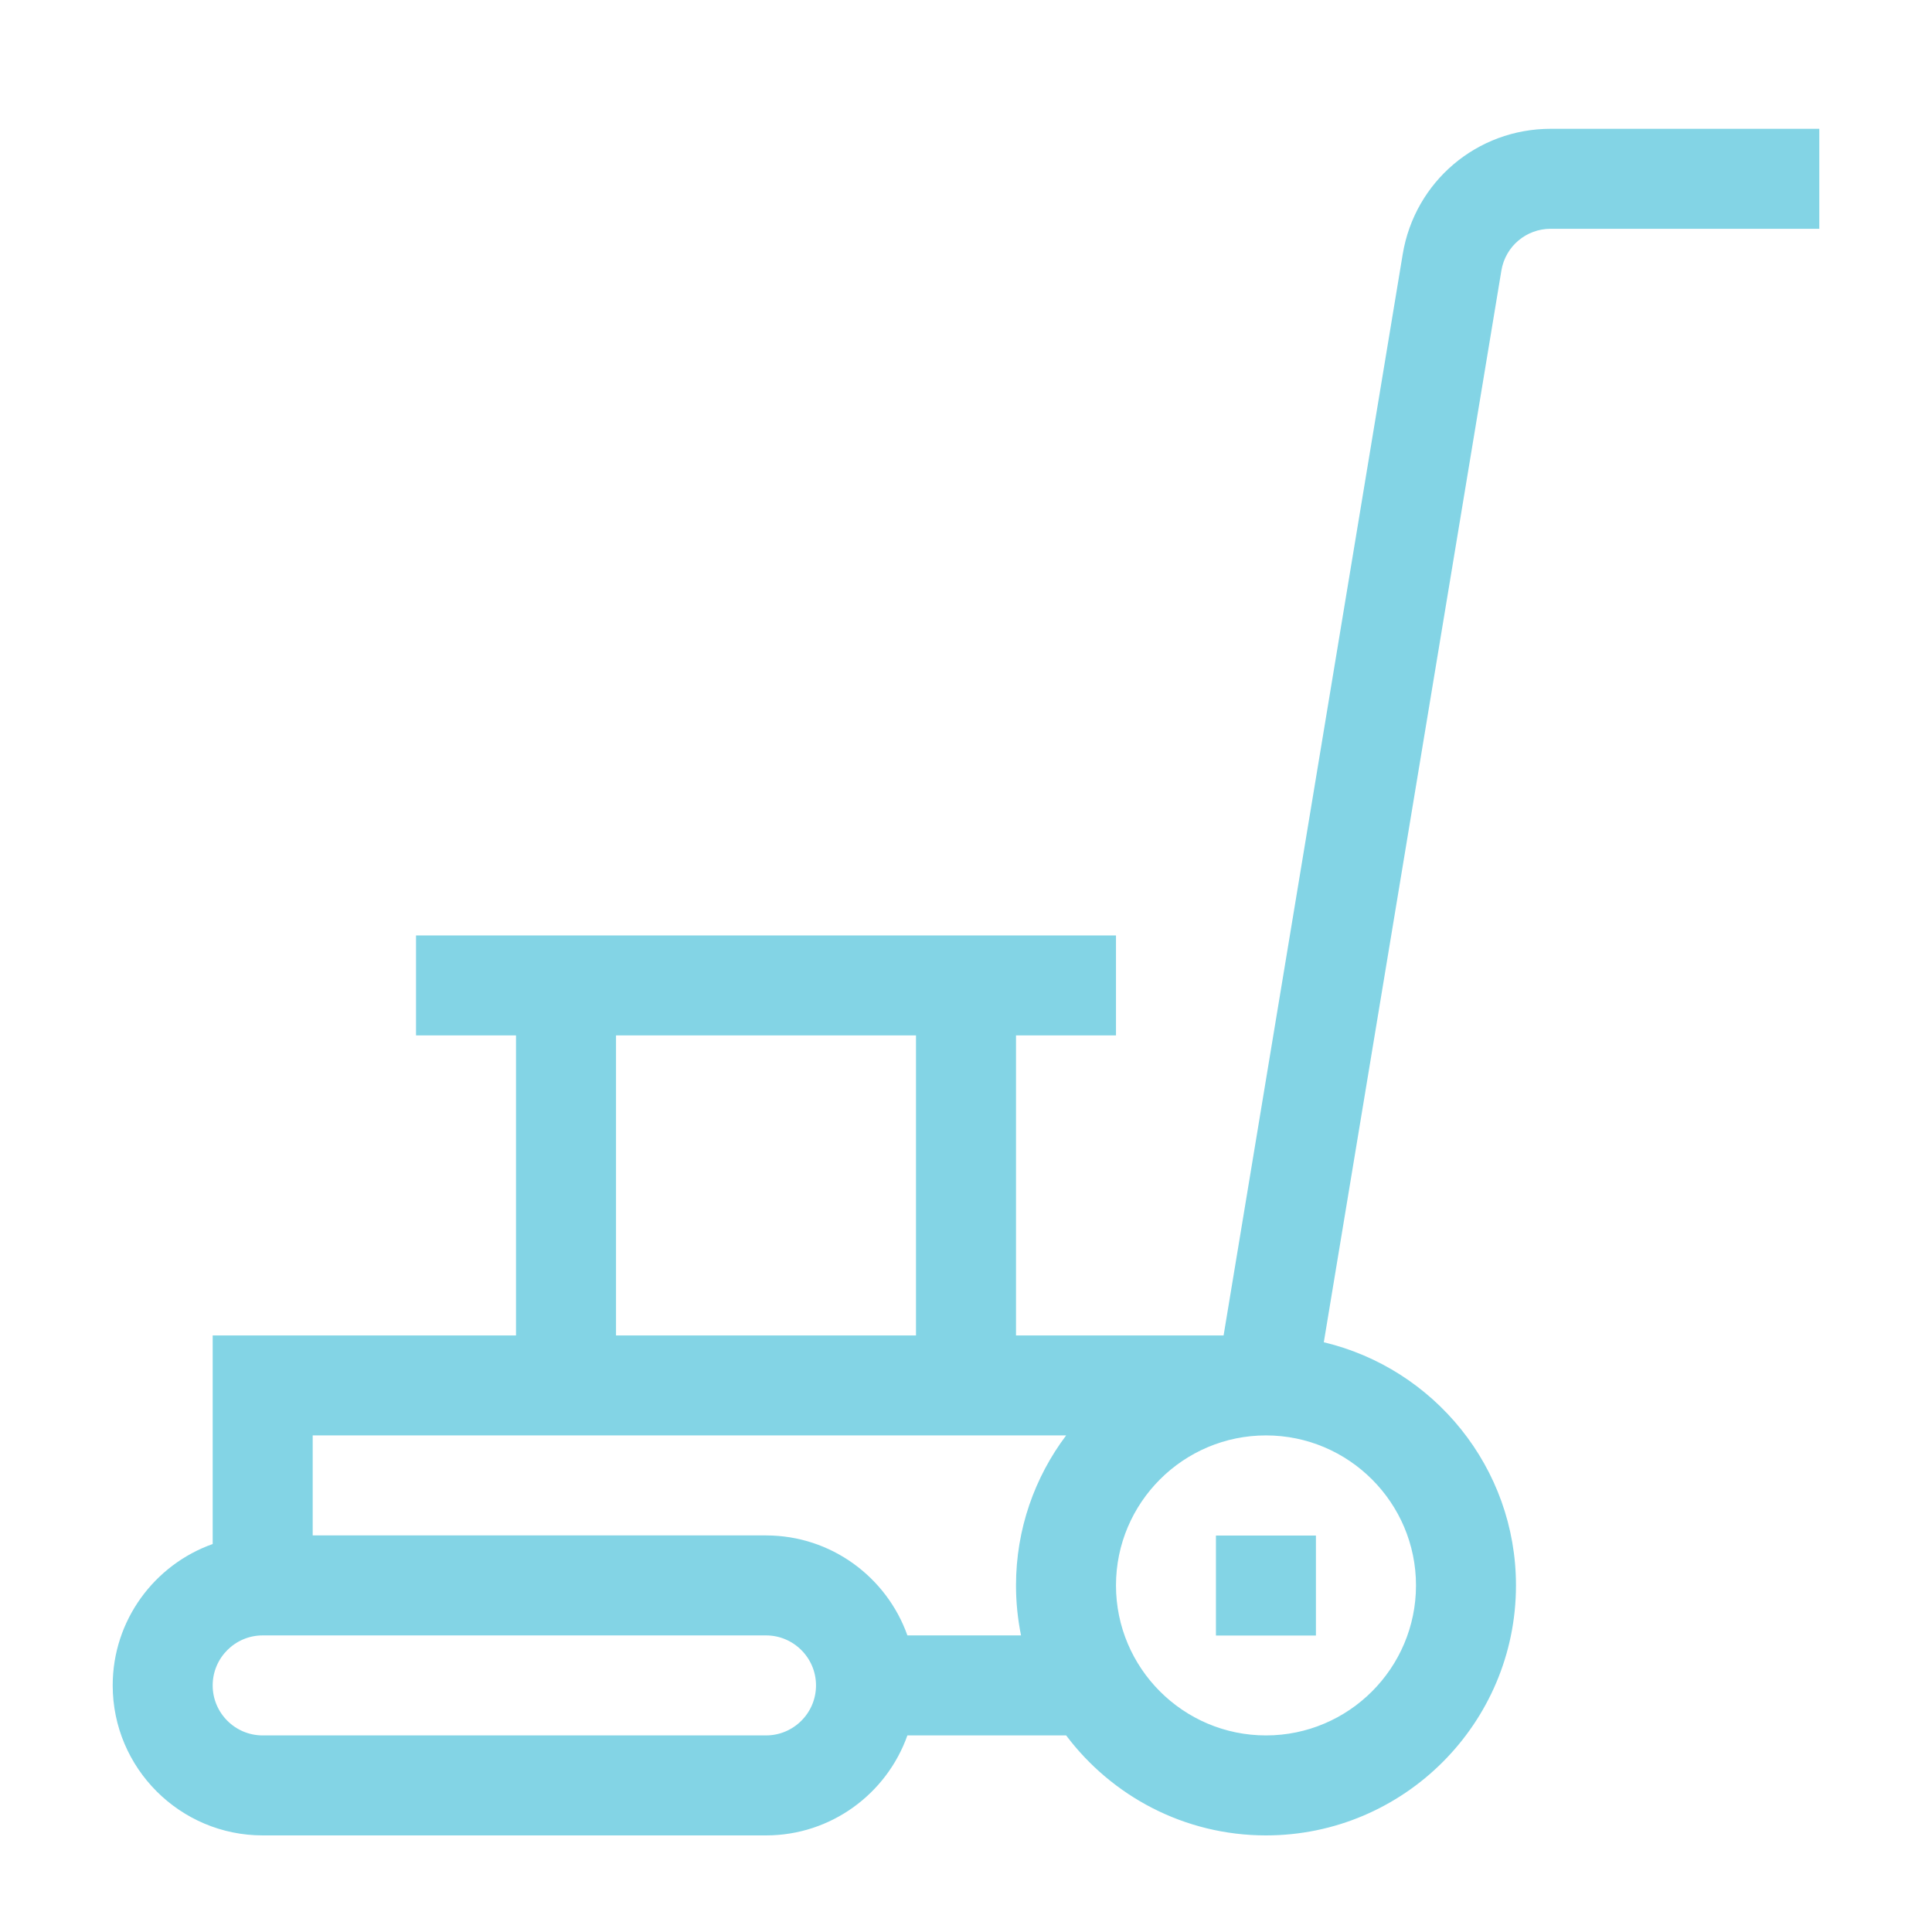<svg width="60" height="60" viewBox="0 0 60 60" fill="none" xmlns="http://www.w3.org/2000/svg">
<path d="M40.867 47.688H37.762V50.793H40.867V47.688Z" fill="#83D4E5"/>
<path d="M6.605 47.951V41.473H16.025V32.156H12.92V29.051H34.658V32.156H31.553V41.473H38L43.563 7.892C43.939 5.637 45.871 4 48.158 4H56.5V7.105H48.158C47.396 7.105 46.752 7.651 46.627 8.401L41.112 41.685C44.53 42.498 47.08 45.574 47.08 49.236C47.08 53.517 43.597 57 39.316 57C36.782 57 34.528 55.779 33.11 53.895H28.18C27.539 55.702 25.813 57 23.789 57H8.158C5.59 57 3.5 54.91 3.5 52.342C3.5 50.318 4.798 48.592 6.605 47.951ZM39.316 53.895C41.885 53.895 43.975 51.805 43.975 49.236C43.975 46.668 41.885 44.578 39.316 44.578C36.748 44.578 34.658 46.668 34.658 49.236C34.658 51.805 36.748 53.895 39.316 53.895ZM28.447 32.156H19.131V41.473H28.447V32.156ZM28.18 50.789H31.709C31.607 50.287 31.553 49.768 31.553 49.236C31.553 47.49 32.133 45.877 33.11 44.578H9.711V47.684H23.789C25.813 47.684 27.539 48.982 28.18 50.789ZM8.158 53.895H23.789C24.645 53.895 25.342 53.198 25.342 52.342C25.342 51.486 24.645 50.789 23.789 50.789H8.158C7.302 50.789 6.605 51.486 6.605 52.342C6.605 53.198 7.302 53.895 8.158 53.895Z" fill="#83D4E5"/>
</svg>
